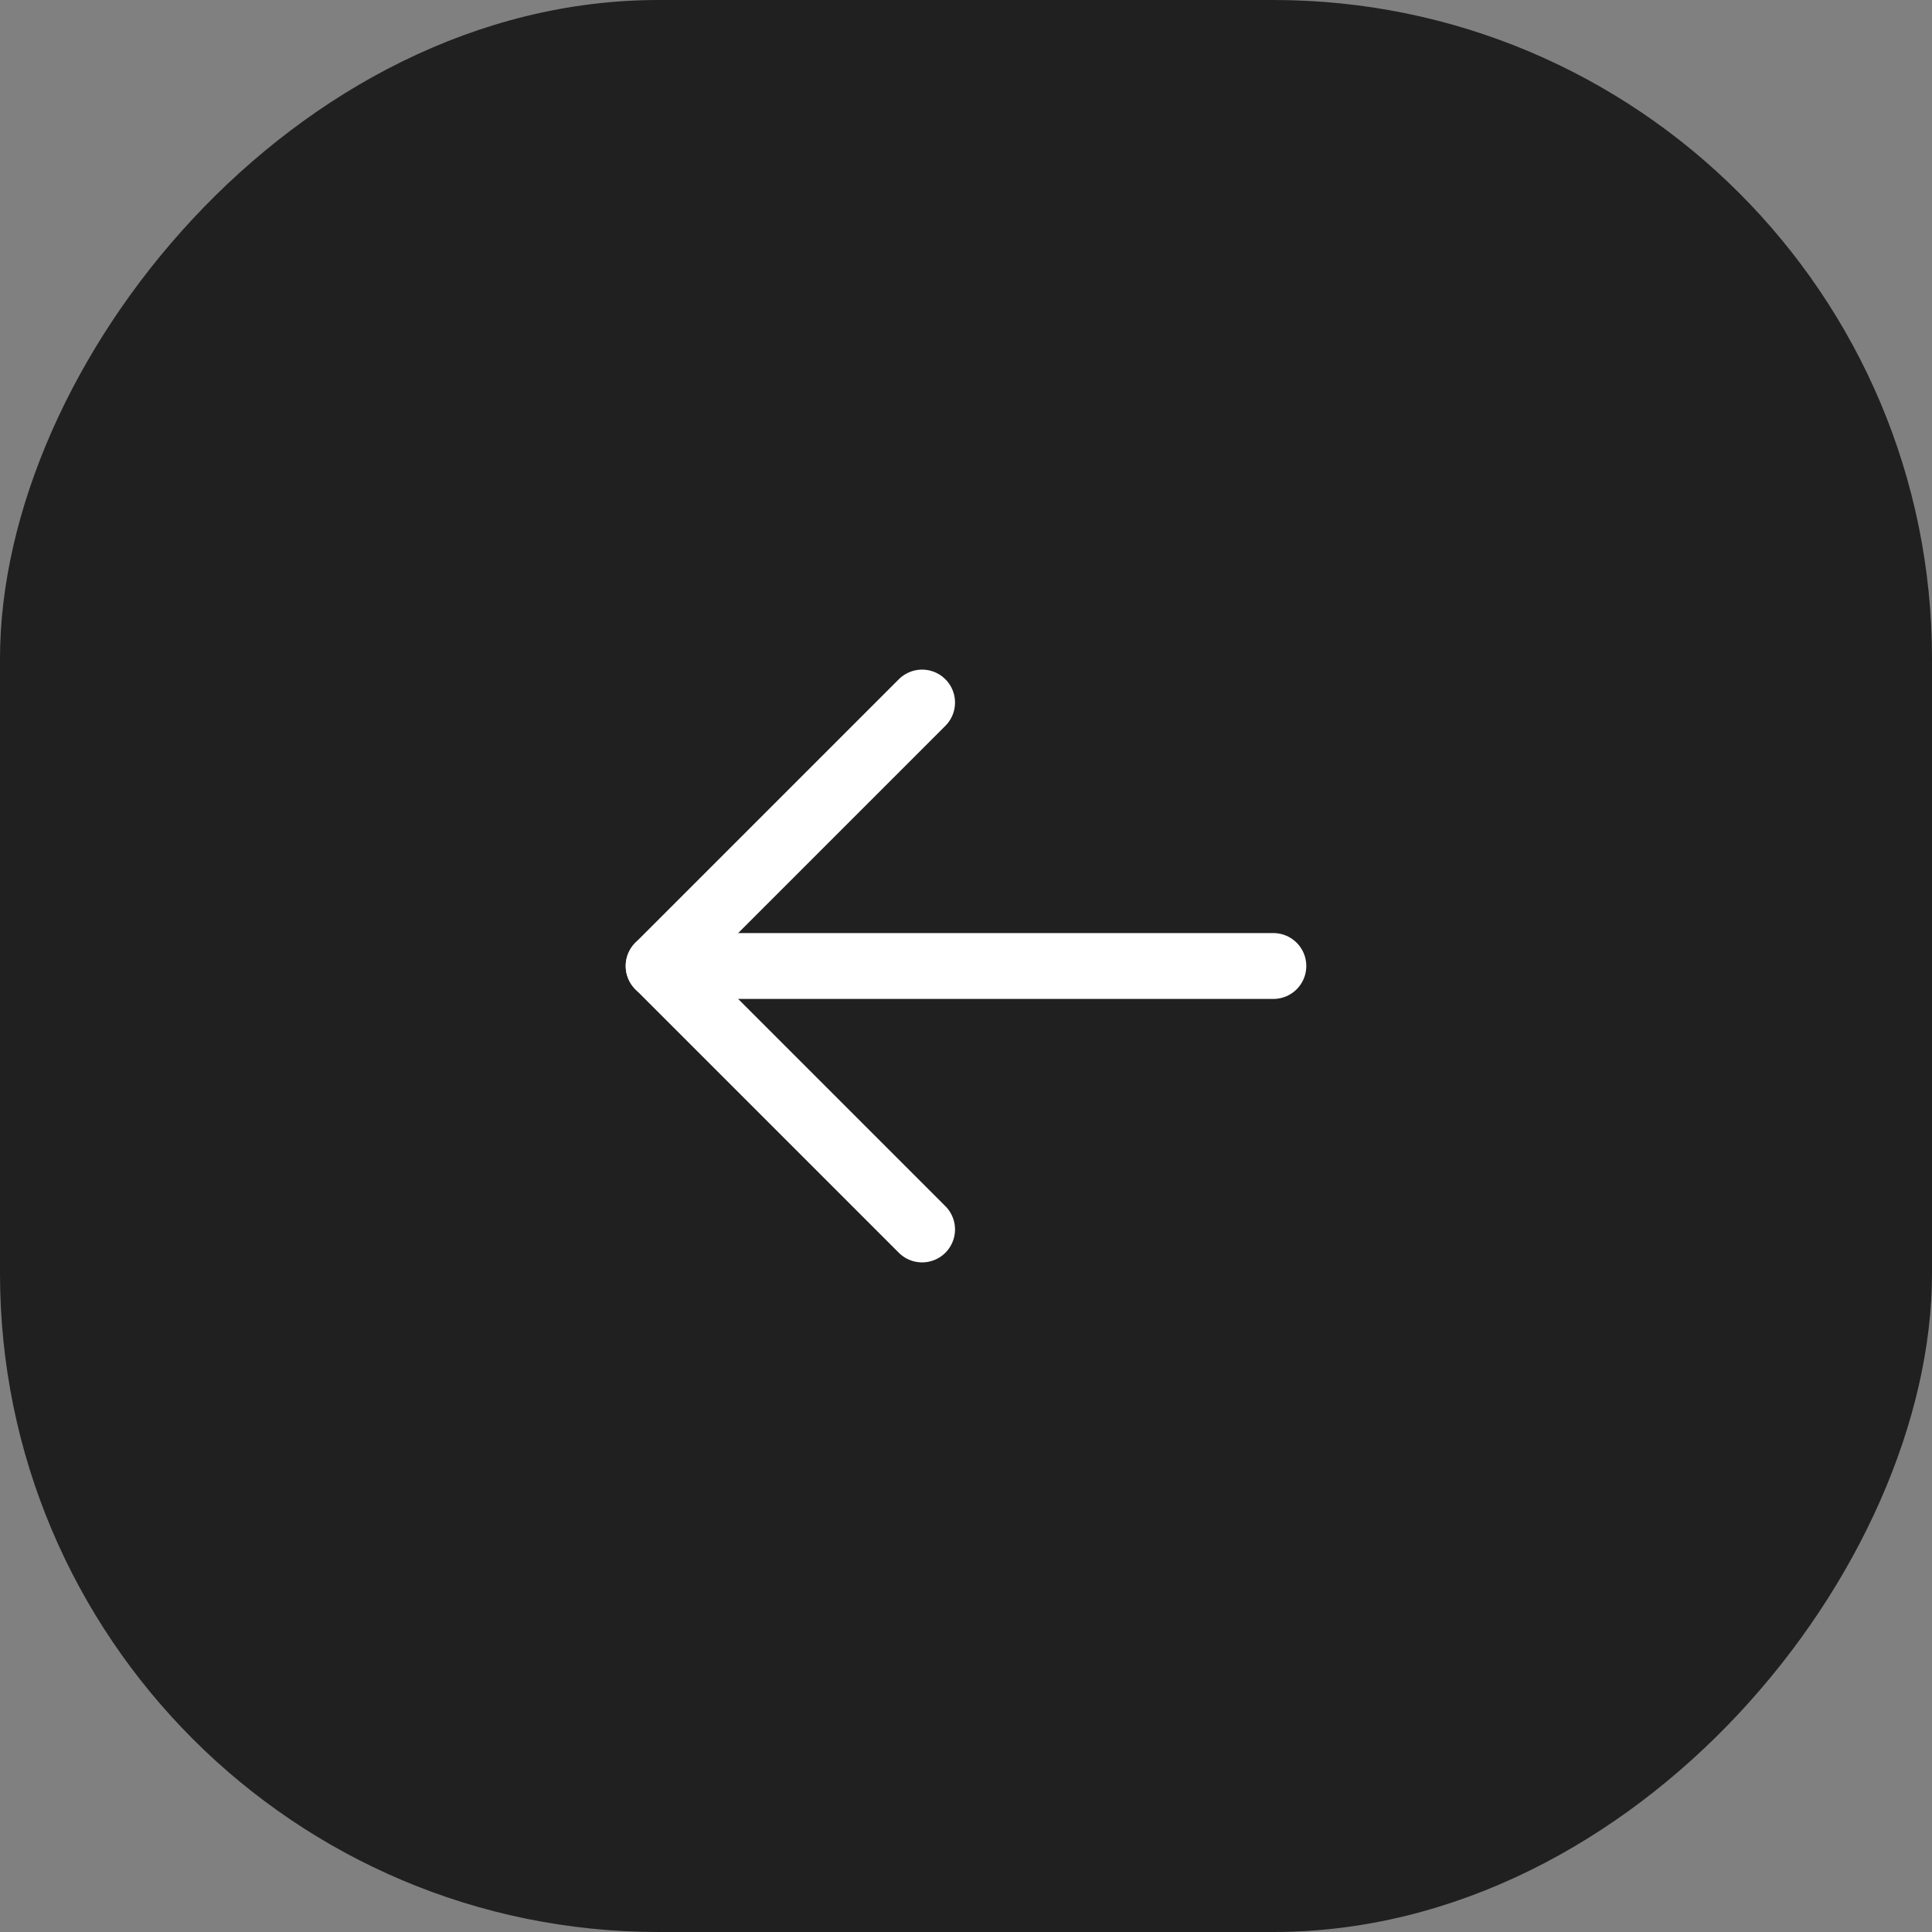 <svg width="44" height="44" viewBox="0 0 44 44" fill="none" xmlns="http://www.w3.org/2000/svg">
<rect x="0" y="0" width="44" height="44" fill="#808080" stroke="none"/>
<rect width="44" height="44" rx="15" transform="matrix(-1 0 0 1 44 0)" fill="#202020"/>
<rect width="24" height="24" transform="translate(10 10)" fill="#202020"/>
<path d="M29 22L15 22" stroke="white" stroke-width="1.5" stroke-linecap="round" stroke-linejoin="round"/>
<path d="M21 28L15 22L21 16" stroke="white" stroke-width="1.5" stroke-linecap="round" stroke-linejoin="round"/>
</svg>
